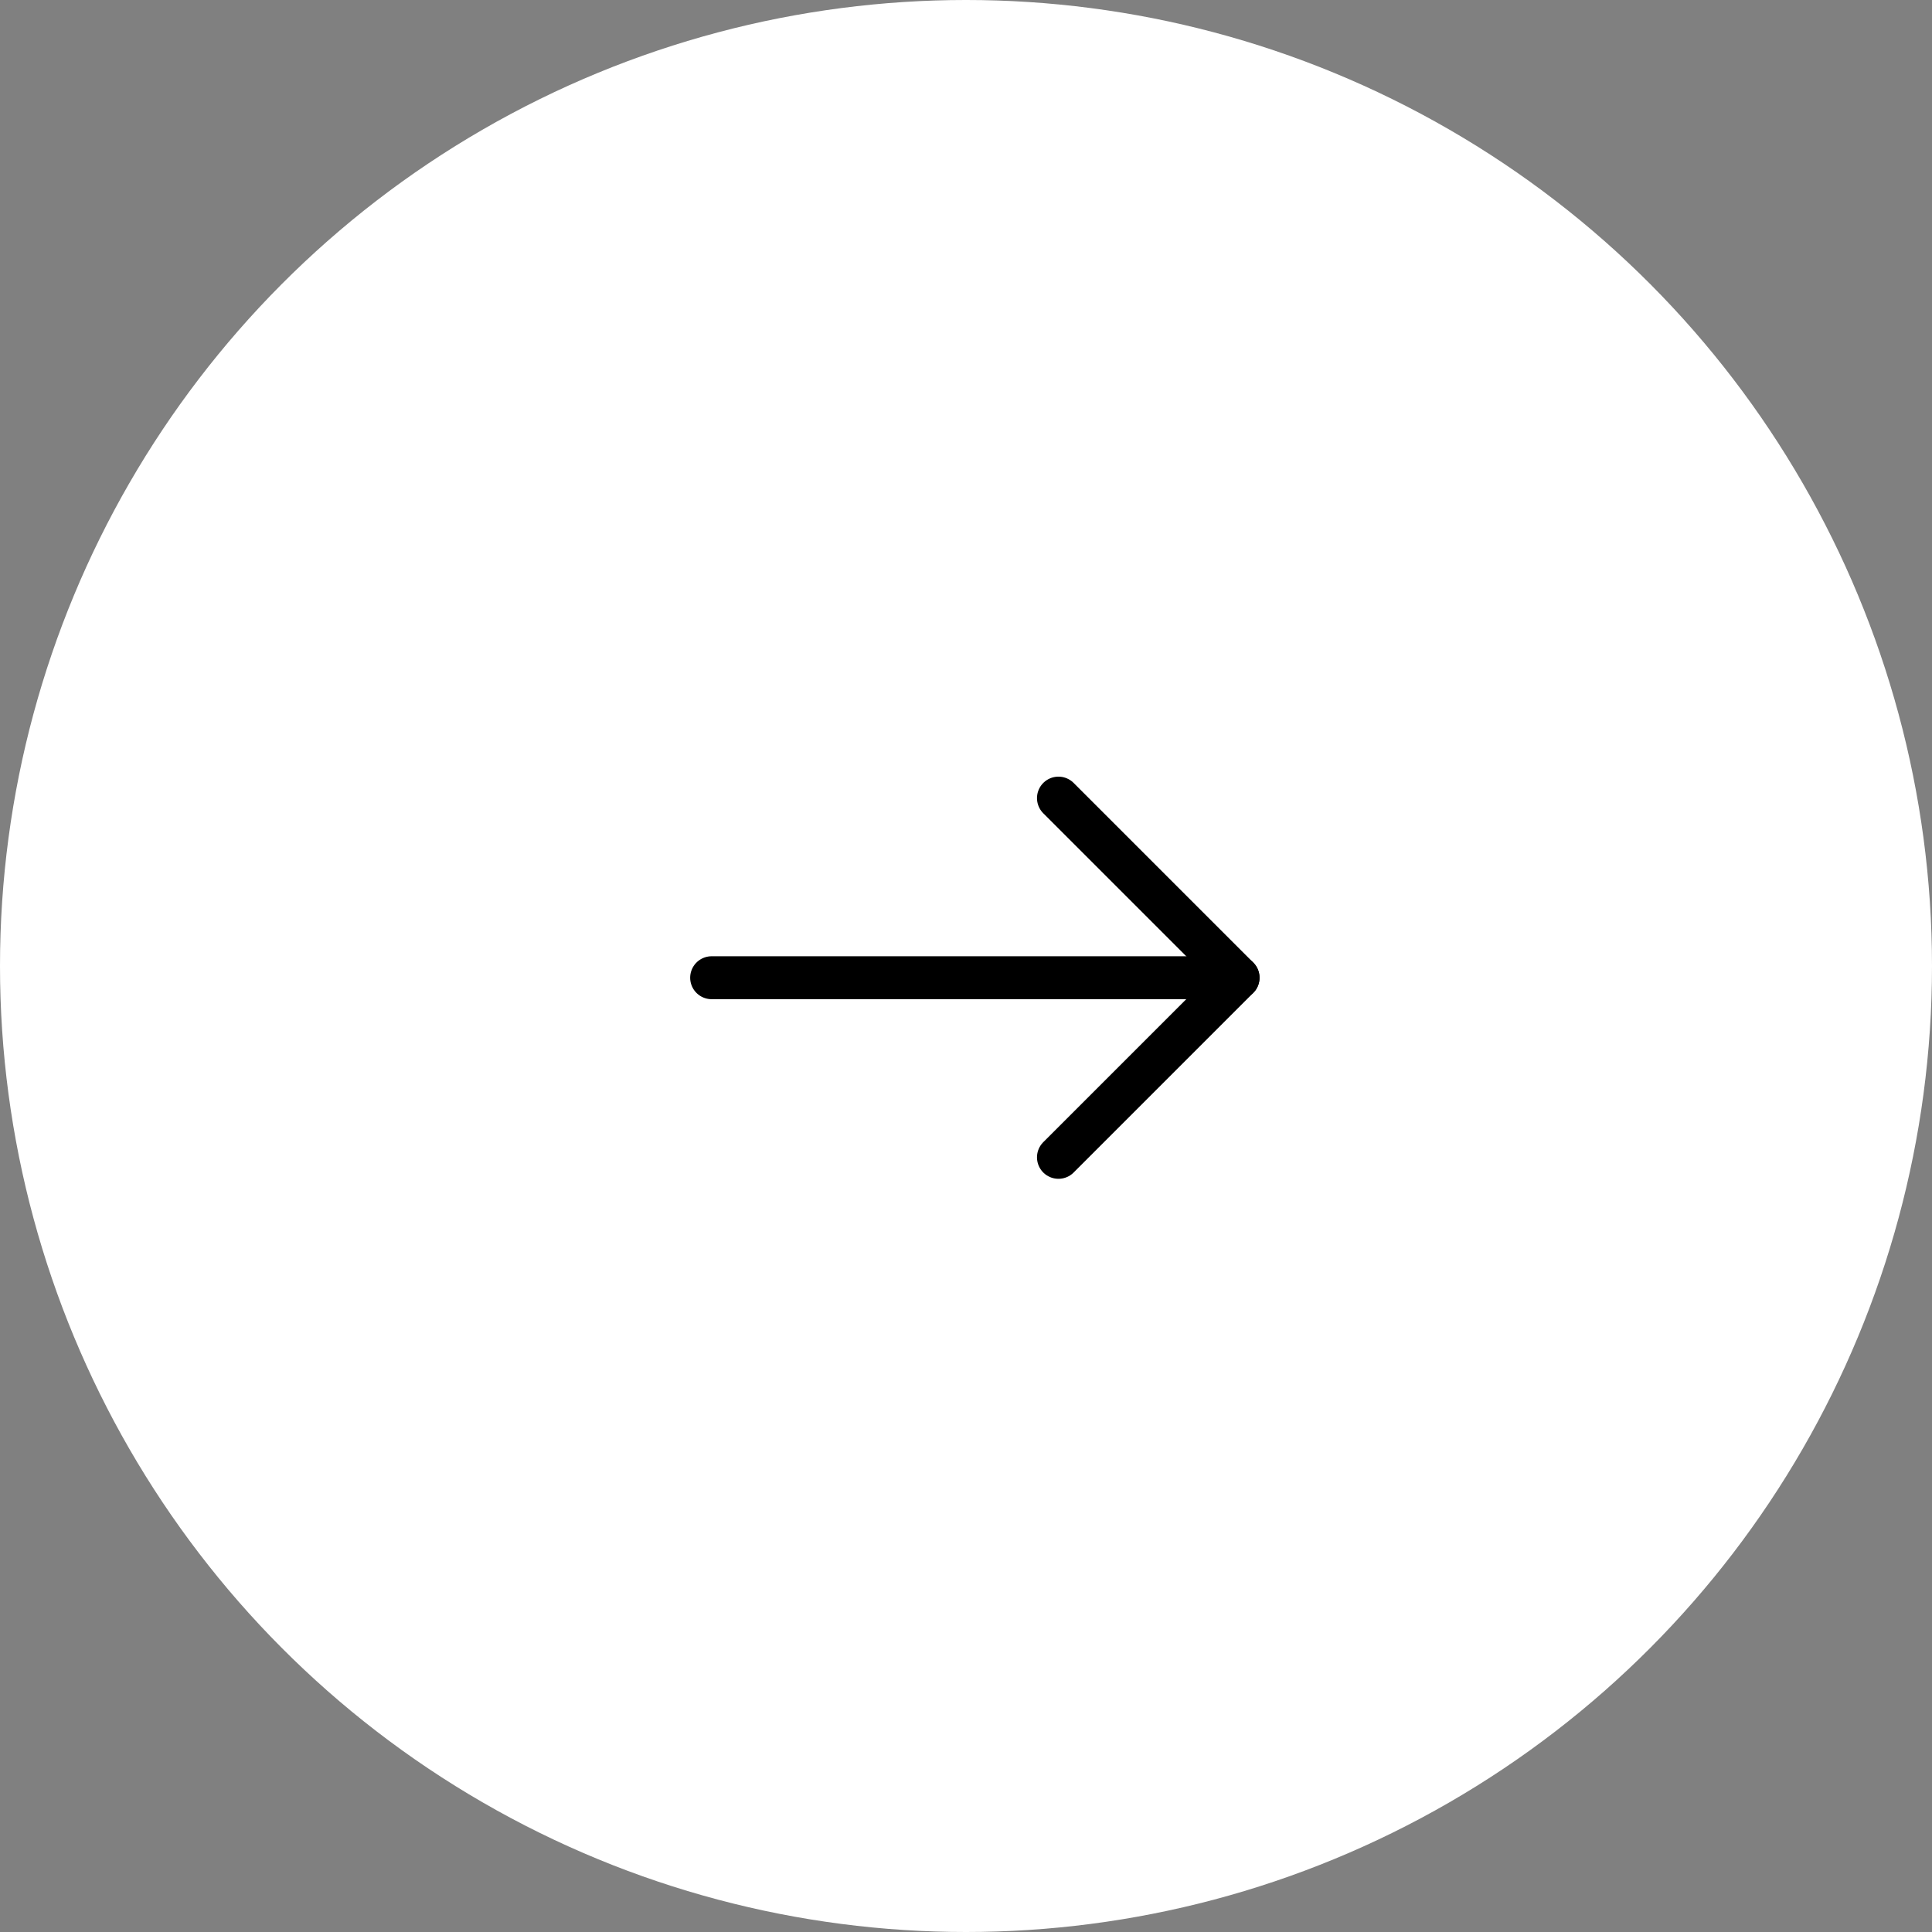 <svg xmlns="http://www.w3.org/2000/svg" width="90" height="90" viewBox="0 0 90 90">
  <rect x="0" y="0" width="90" height="90" fill="#808080" stroke="none"/>
  <g id="Group_1031" data-name="Group 1031" transform="translate(-1710 -647)">
    <circle id="Ellipse_182" data-name="Ellipse 182" cx="45" cy="45" r="45" transform="translate(1710 647)" fill="#fff"/>
    <g id="Group_952" data-name="Group 952" transform="translate(1743.151 684.179)">
      <path id="Path_1631" data-name="Path 1631" d="M8162.269,8546.831l8.367,8.367-8.367,8.367" transform="translate(-8146.113 -8546.831)" fill="none" stroke="#000" stroke-linecap="round" stroke-linejoin="round" stroke-width="2"/>
      <path id="Path_1632" data-name="Path 1632" d="M8125.745,8565.746h24.522" transform="translate(-8125.745 -8557.379)" fill="none" stroke="#000" stroke-linecap="round" stroke-width="2"/>
    </g>
  </g>
</svg>
